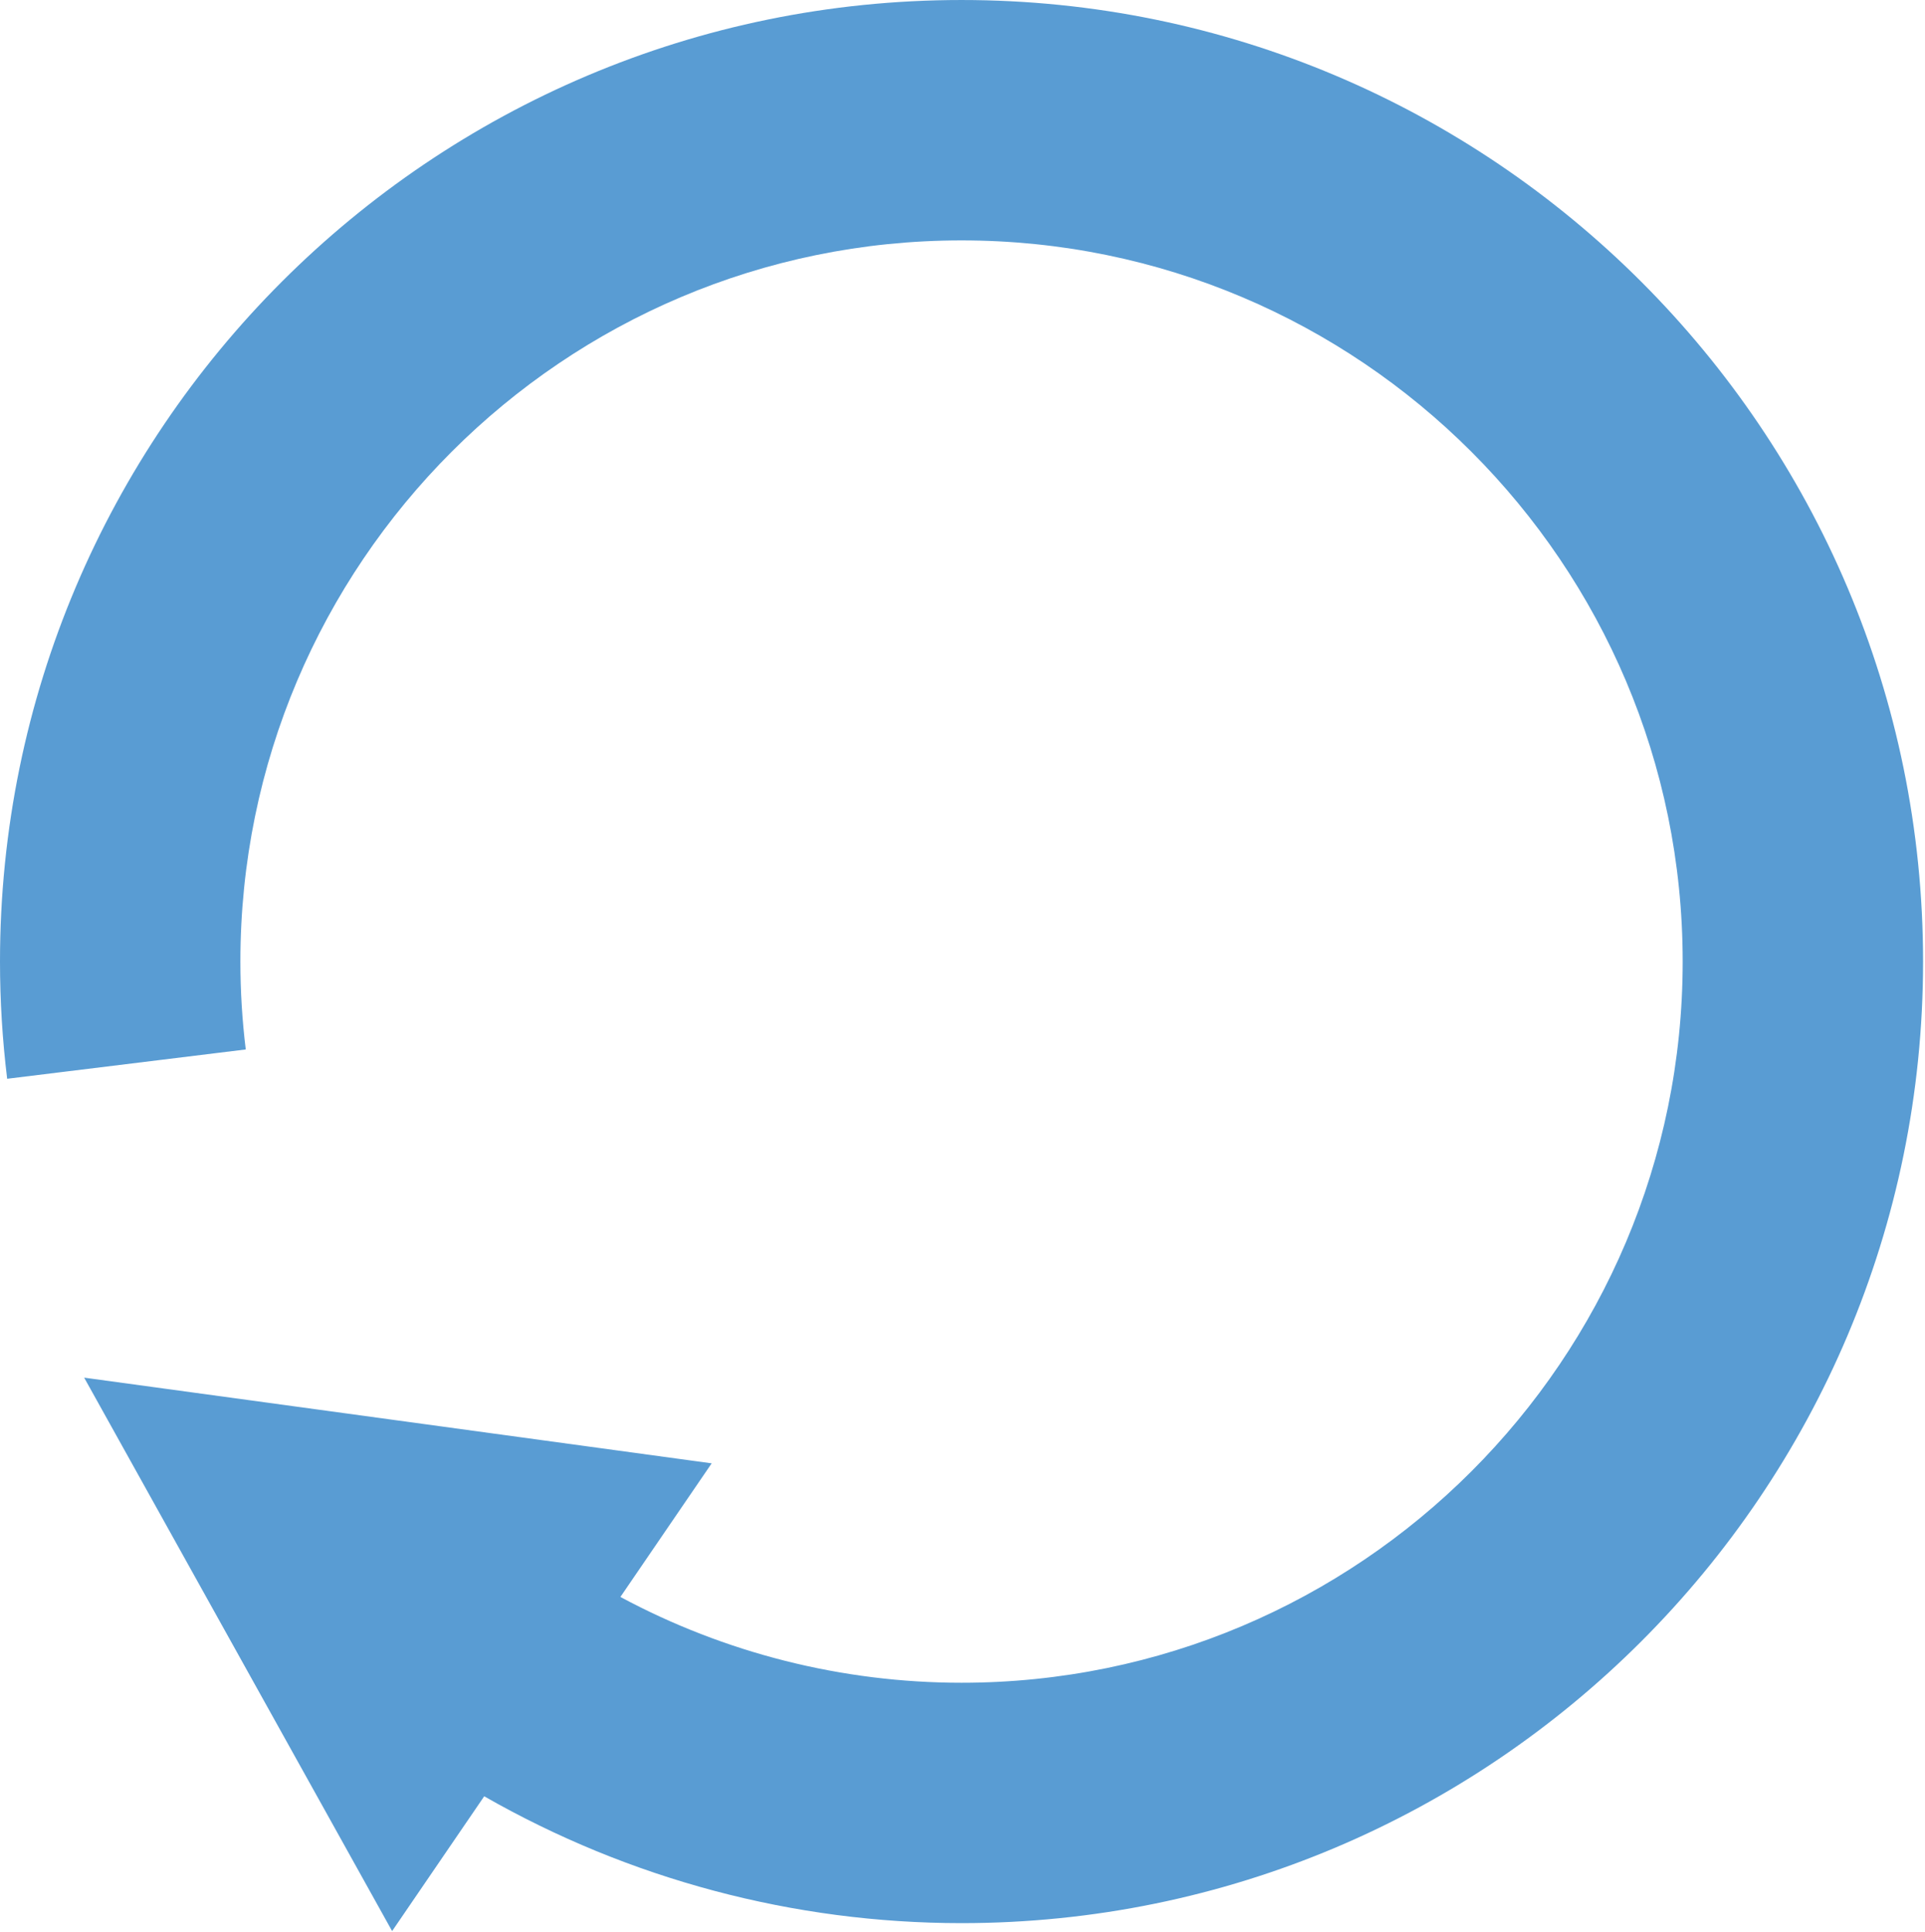 <?xml version="1.0" encoding="UTF-8" standalone="no"?>
<!DOCTYPE svg PUBLIC "-//W3C//DTD SVG 1.1//EN" "http://www.w3.org/Graphics/SVG/1.1/DTD/svg11.dtd">
<svg width="100%" height="100%" viewBox="0 0 806 809" version="1.1" xmlns="http://www.w3.org/2000/svg" xmlns:xlink="http://www.w3.org/1999/xlink" xml:space="preserve" xmlns:serif="http://www.serif.com/" style="fill-rule:evenodd;clip-rule:evenodd;stroke-linejoin:round;stroke-miterlimit:2;">
    <g transform="matrix(1,0,0,1,-837.563,-244.257)">
        <g transform="matrix(1,0,0,1,14.044,-1204.66)">
            <path d="M1083.28,2117.54C1127.01,2141.02 1176.06,2153.46 1226.11,2153.46C1392.76,2153.46 1528.06,2018.16 1528.06,1851.51C1528.06,1684.86 1392.76,1549.57 1226.11,1549.57C1059.46,1549.57 924.168,1684.86 924.168,1851.51C924.168,1863.81 924.92,1876.1 926.419,1888.31L826.52,1900.58C824.522,1884.3 823.519,1867.91 823.519,1851.51C823.519,1629.32 1003.92,1448.92 1226.11,1448.92C1448.31,1448.92 1628.71,1629.32 1628.71,1851.51C1628.71,2073.71 1448.31,2254.11 1226.11,2254.11C1155.76,2254.11 1086.9,2235.68 1026.26,2201L987.698,2257.44L858.756,2025.72L1121.5,2061.6L1083.28,2117.54Z" style="fill:rgb(89,156,211);"/>
        </g>
    </g>
</svg>
